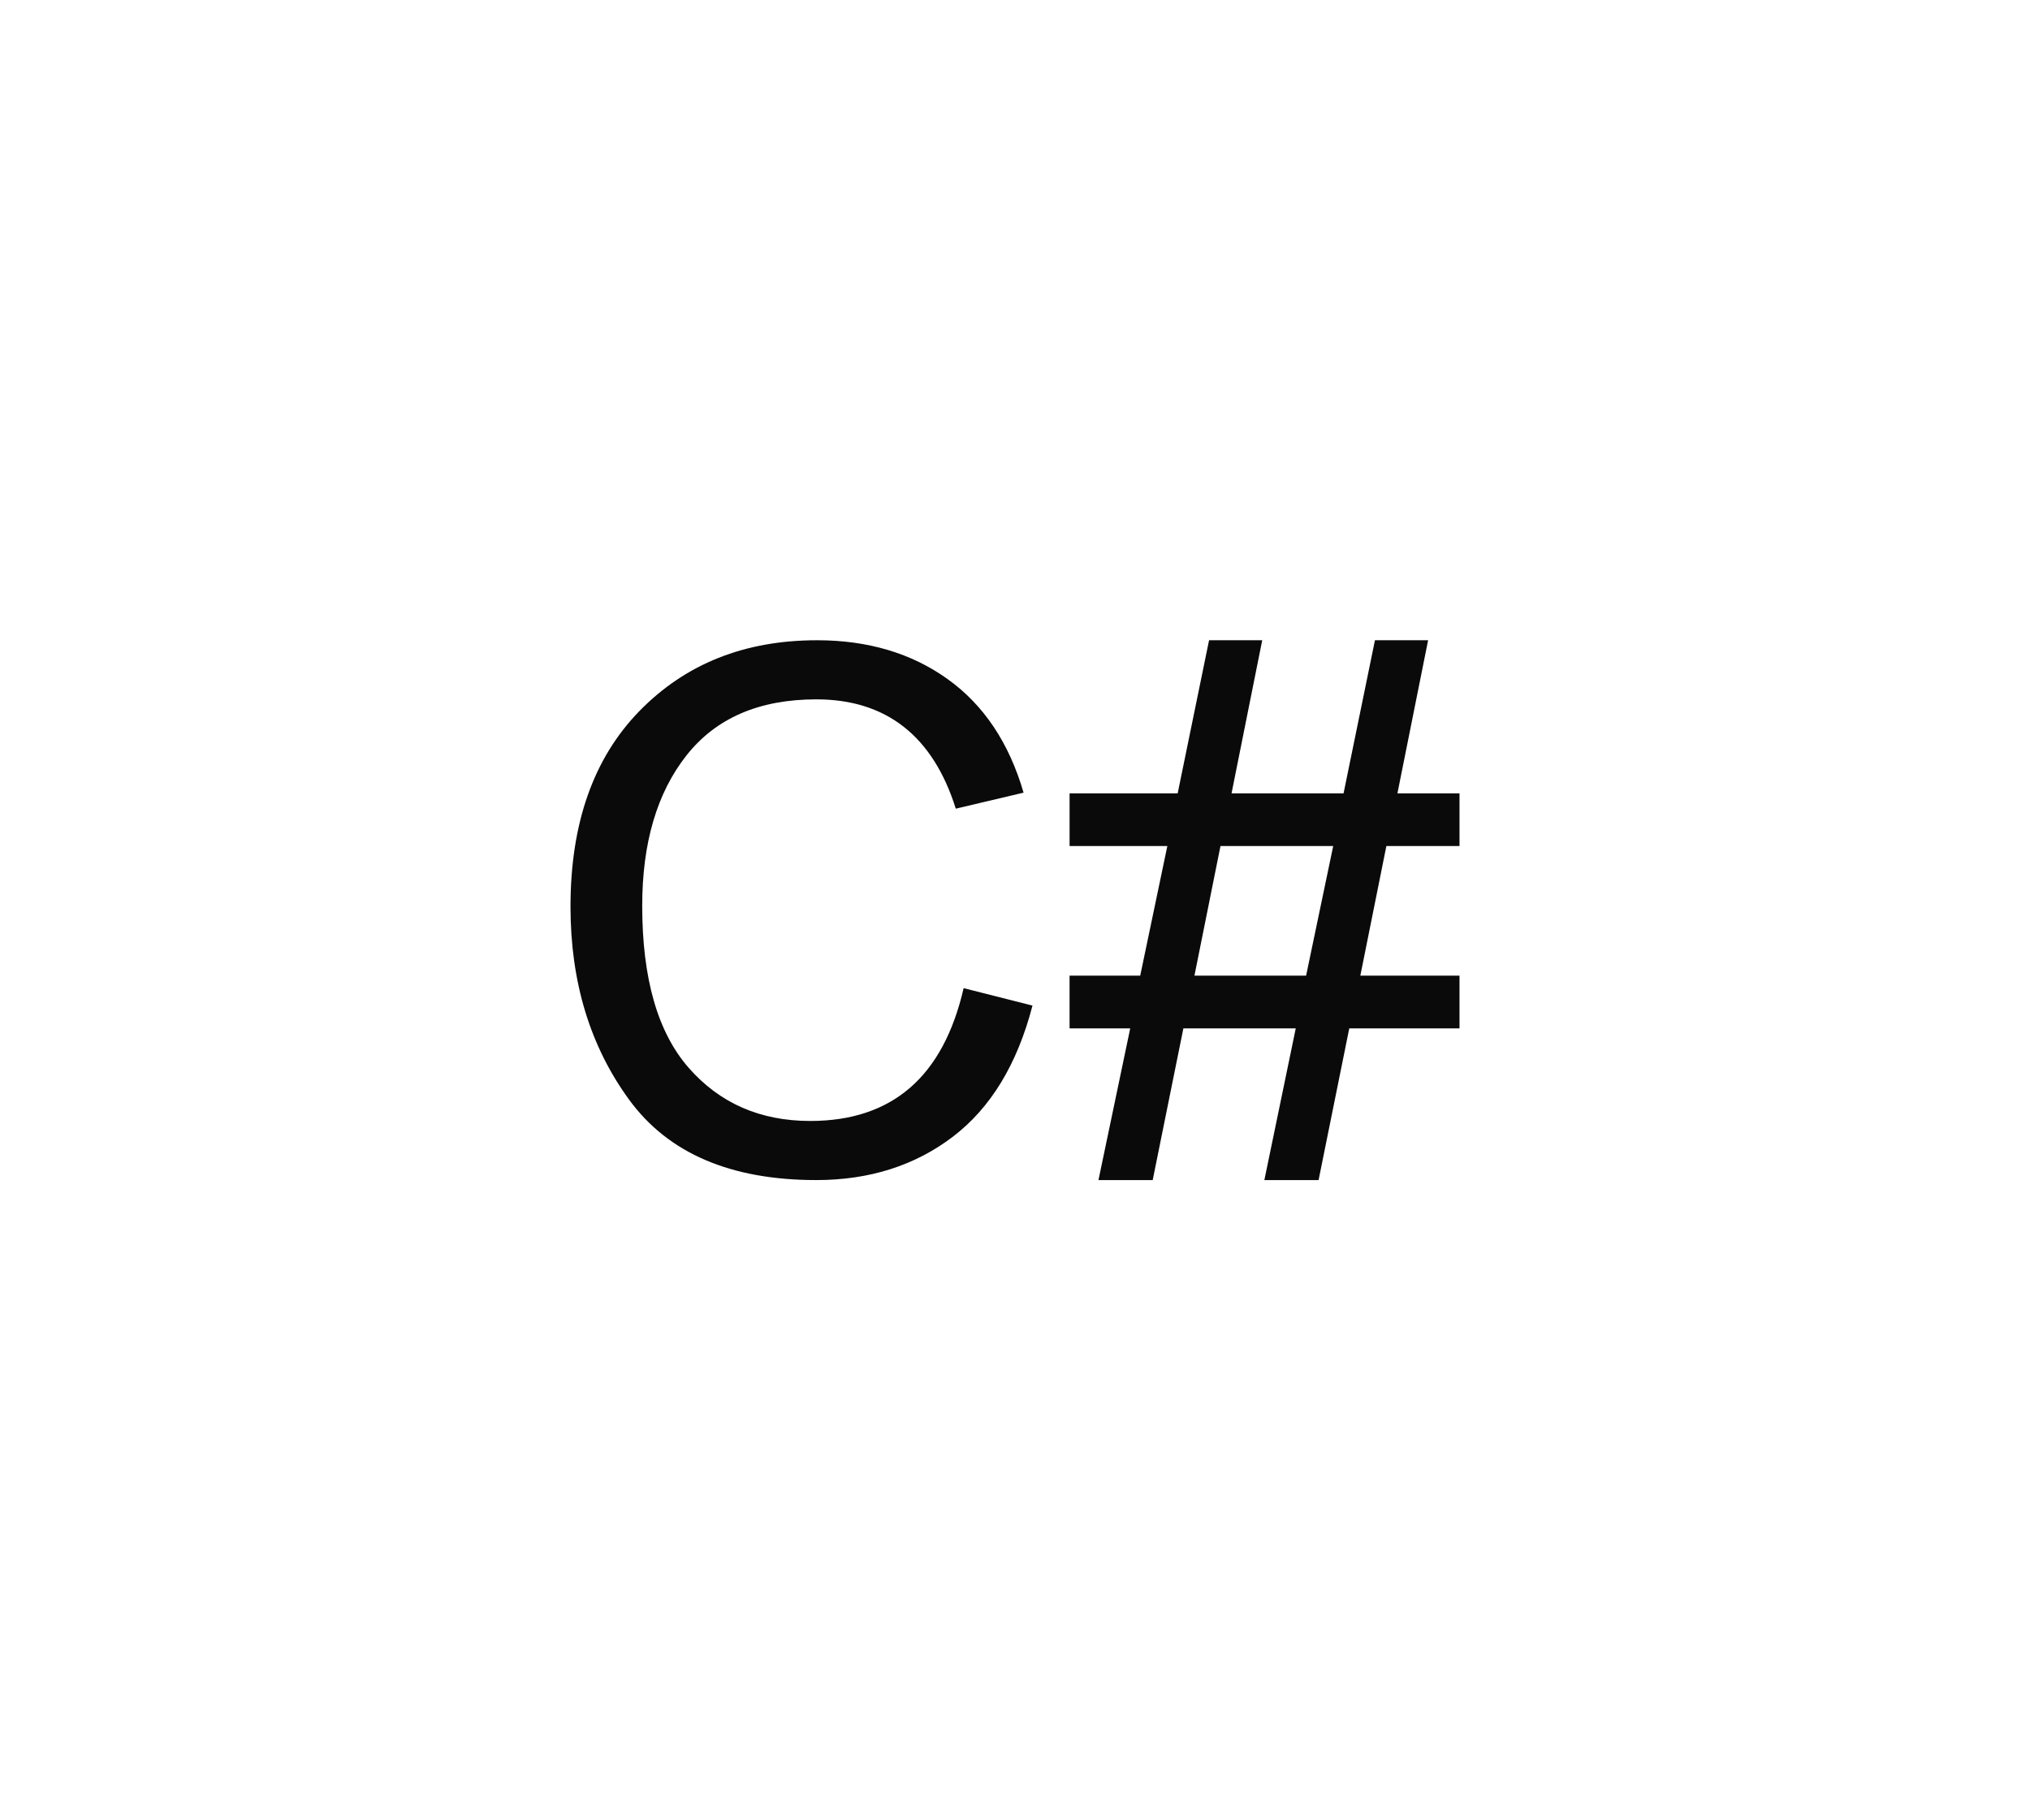 <?xml version="1.0" encoding="utf-8"?>
<!-- Generator: Adobe Illustrator 23.0.4, SVG Export Plug-In . SVG Version: 6.00 Build 0)  -->
<svg version="1.1" id="Ebene_1" xmlns="http://www.w3.org/2000/svg" xmlns:xlink="http://www.w3.org/1999/xlink" x="0px" y="0px"
	 width="290px" height="260px" viewBox="0 0 290 260" style="enable-background:new 0 0 290 260;" xml:space="preserve">
<style type="text/css">
	.st0{fill:#0A0A0A;}
</style>
<g id="layer1" transform="translate(120.398,73.219)">
	<path id="text2239" class="st0" d="M27.099,70.411c-2.175,8.376-5.971,14.623-11.391,18.743c-5.419,4.12-11.917,6.18-19.493,6.18
		c-12.231,0-21.141-3.823-26.73-11.469c-5.589-7.646-8.383-16.844-8.383-27.592c0-11.902,3.287-21.218,9.862-27.948
		c6.574-6.731,15.026-10.096,25.354-10.096c7.271,0,13.488,1.848,18.653,5.544c5.164,3.696,8.782,9.104,10.855,16.225l-9.683,2.288
		c-1.631-5.188-4.111-9.087-7.44-11.698c-3.33-2.611-7.492-3.916-12.486-3.917c-8.154,0-14.338,2.67-18.551,8.011
		c-4.213,5.34-6.32,12.504-6.32,21.489c0,10.376,2.217,18.09,6.651,23.142s10.218,7.578,17.353,7.578
		c5.844,0,10.592-1.577,14.244-4.73c3.652-3.153,6.209-7.901,7.67-14.241L27.099,70.411z M88.101,73.666H72.354l-4.383,21.667
		h-7.746l4.485-21.667H48.656l-4.383,21.667h-7.747l4.536-21.667h-8.664v-7.527H42.49l3.874-18.514H32.399v-7.527h15.442
		l4.485-21.871h7.594l-4.383,21.871h16.002l4.485-21.871h7.594l-4.383,21.871h8.868v7.527H77.655l-3.72,18.514h14.168v7.527H88.101z
		 M70.06,47.625H53.956l-3.72,18.514h15.952L70.06,47.625z"/>
</g>
</svg>
